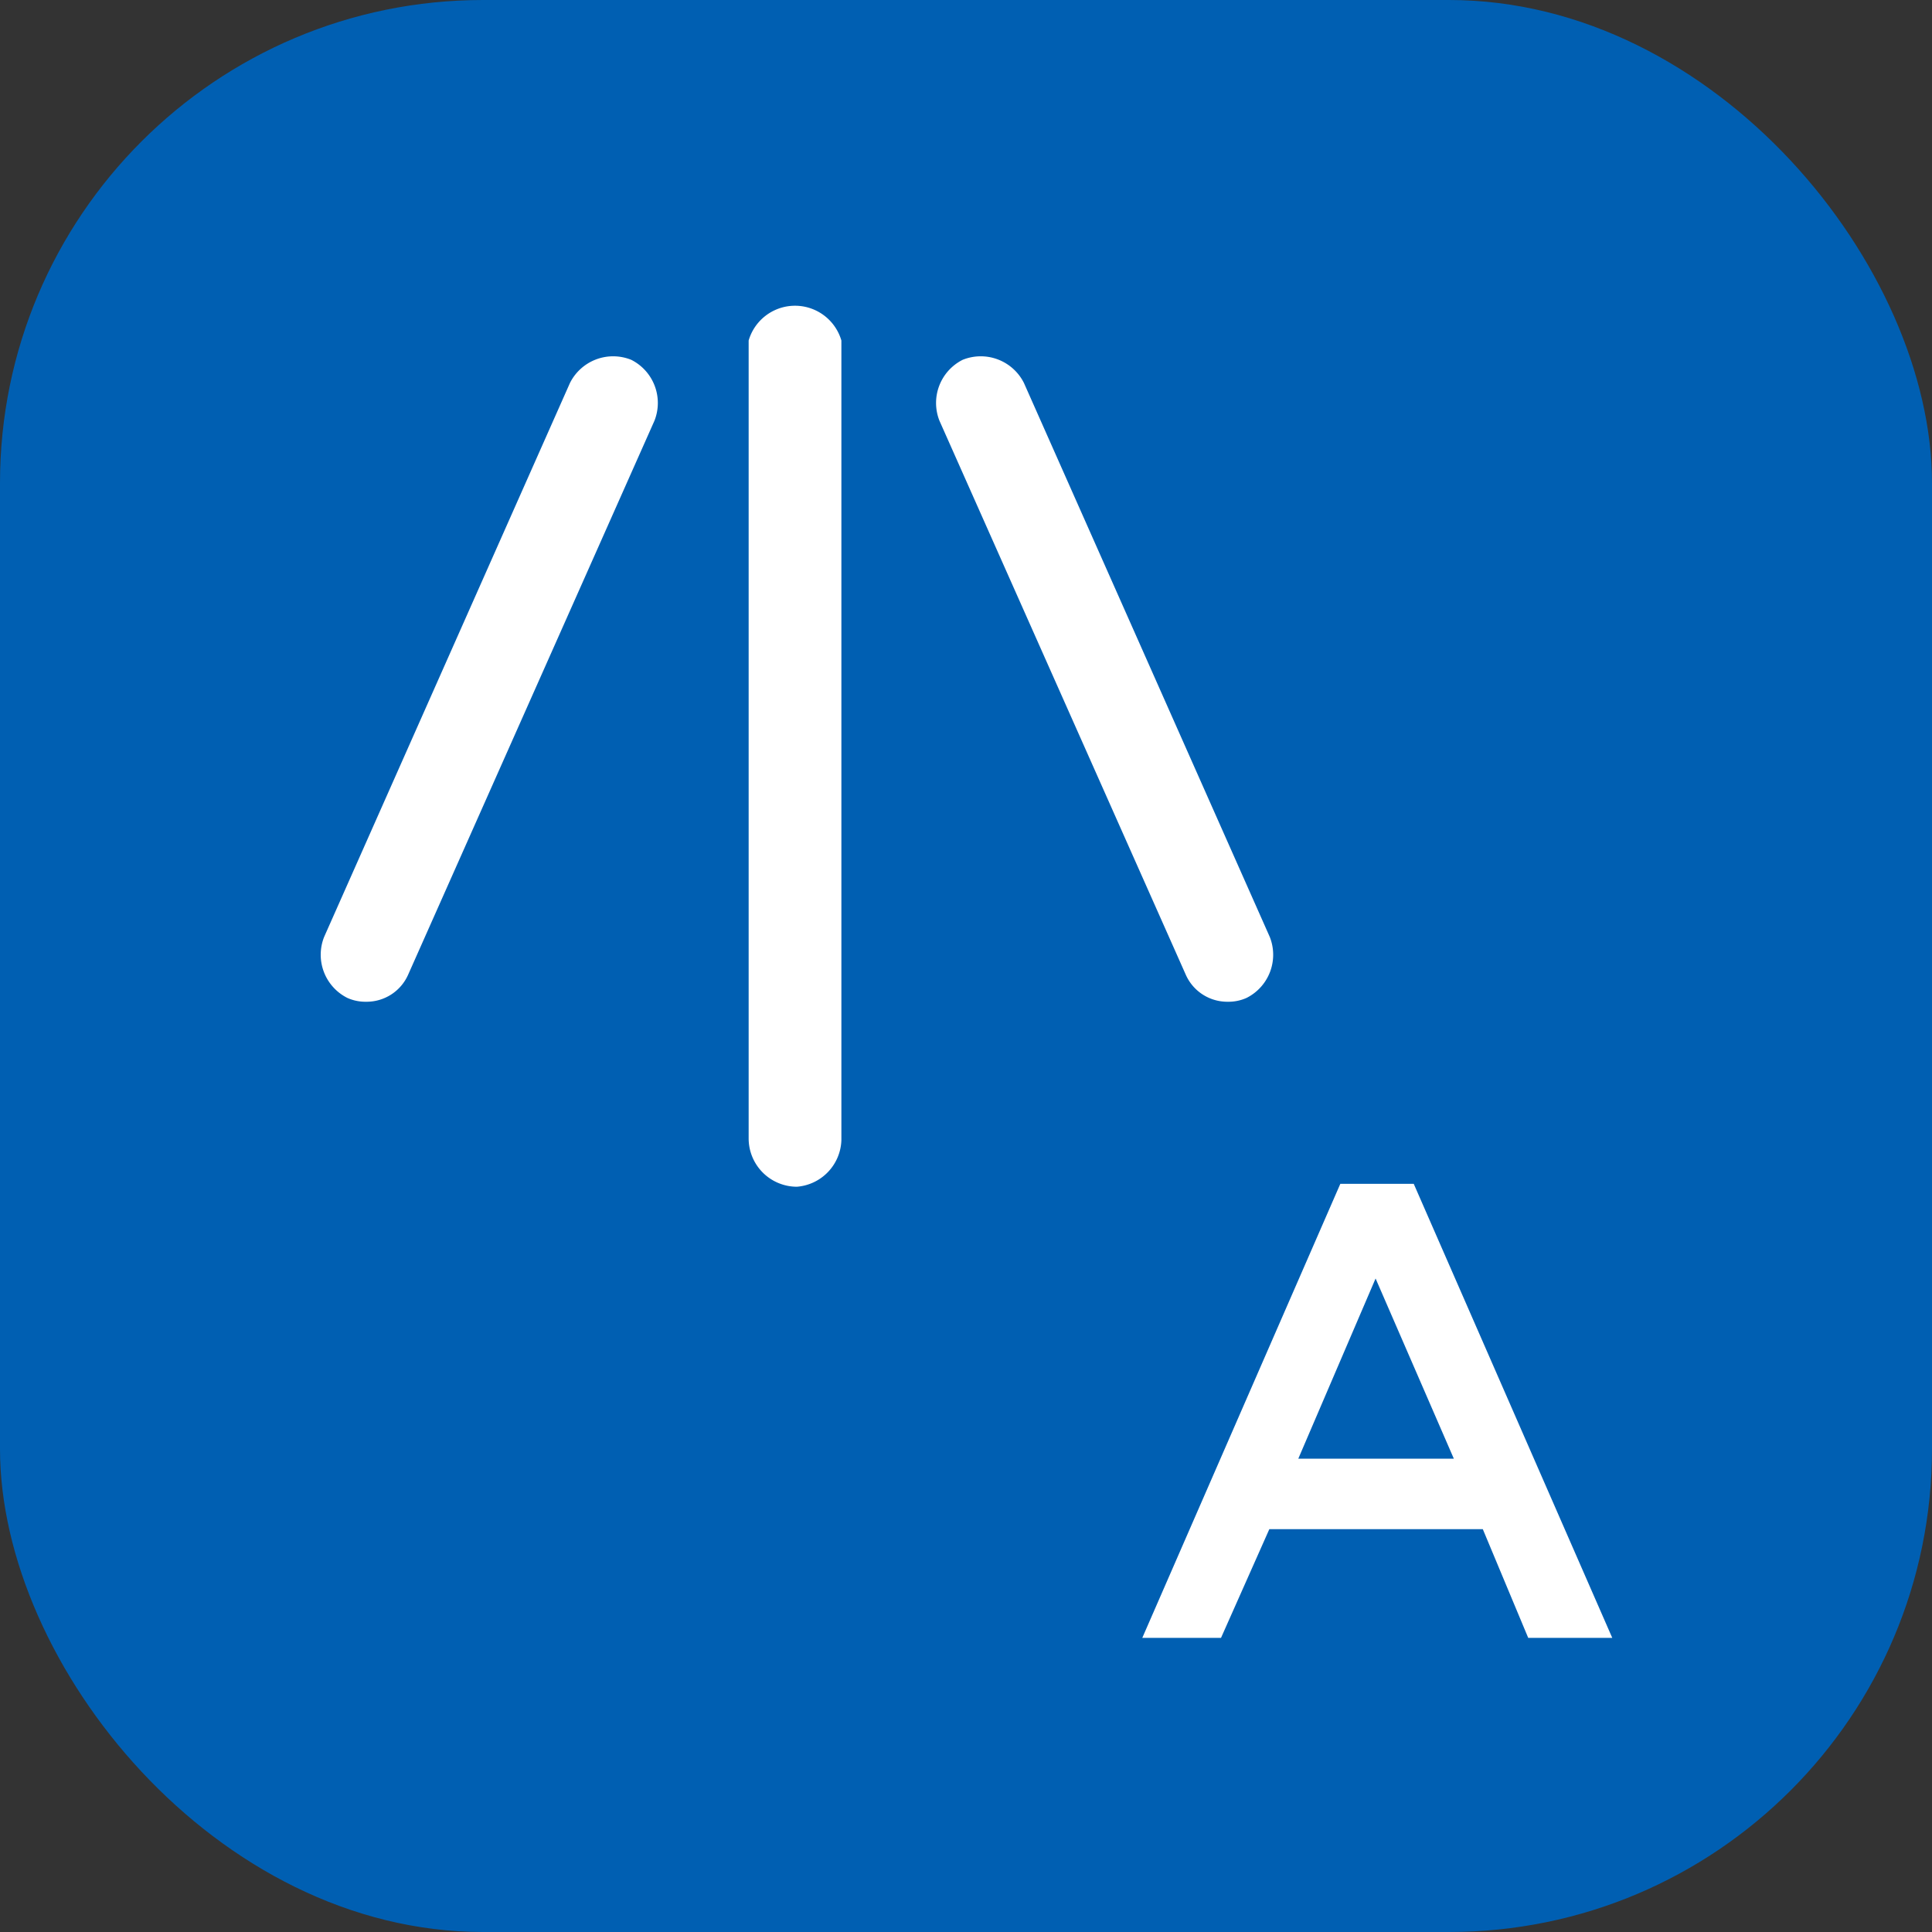 <svg xmlns="http://www.w3.org/2000/svg" viewBox="0 0 40 40"><rect x="0" y="0" width="40" height="40" fill="#333333" stroke="none"/><defs><style>.cls-1{fill:#005fb2;}.cls-2{fill:#fff;}</style></defs><title>Класс мытья A</title><g id="Слой_2" data-name="Слой 2"><g id="Слой_1-2" data-name="Слой 1"><rect class="cls-1" width="40" height="40" rx="10"/><path class="cls-2" d="M16.5,24.57a1,1,0,0,1-1-1V7.05a1,1,0,0,1,1.92,0V23.61A1,1,0,0,1,16.5,24.57Z"/><path class="cls-2" d="M25.42,20.74a.94.94,0,0,1-.87-.56L19.45,8.71a1,1,0,0,1,.48-1.26,1,1,0,0,1,1.27.48L26.29,19.4a1,1,0,0,1-.48,1.26A.91.91,0,0,1,25.42,20.74Z"/><path class="cls-2" d="M7.58,20.74a.91.91,0,0,1-.39-.08,1,1,0,0,1-.48-1.26L11.8,7.93a1,1,0,0,1,1.27-.48,1,1,0,0,1,.48,1.26L8.45,20.18A.94.94,0,0,1,7.58,20.74Z"/><path class="cls-2" d="M27.75,24.51h1.52l4.11,9.4H31.64l-.94-2.25H26.28l-1,2.25H23.65ZM30.1,30.2l-1.62-3.73-1.6,3.73Z"/></g></g></svg>